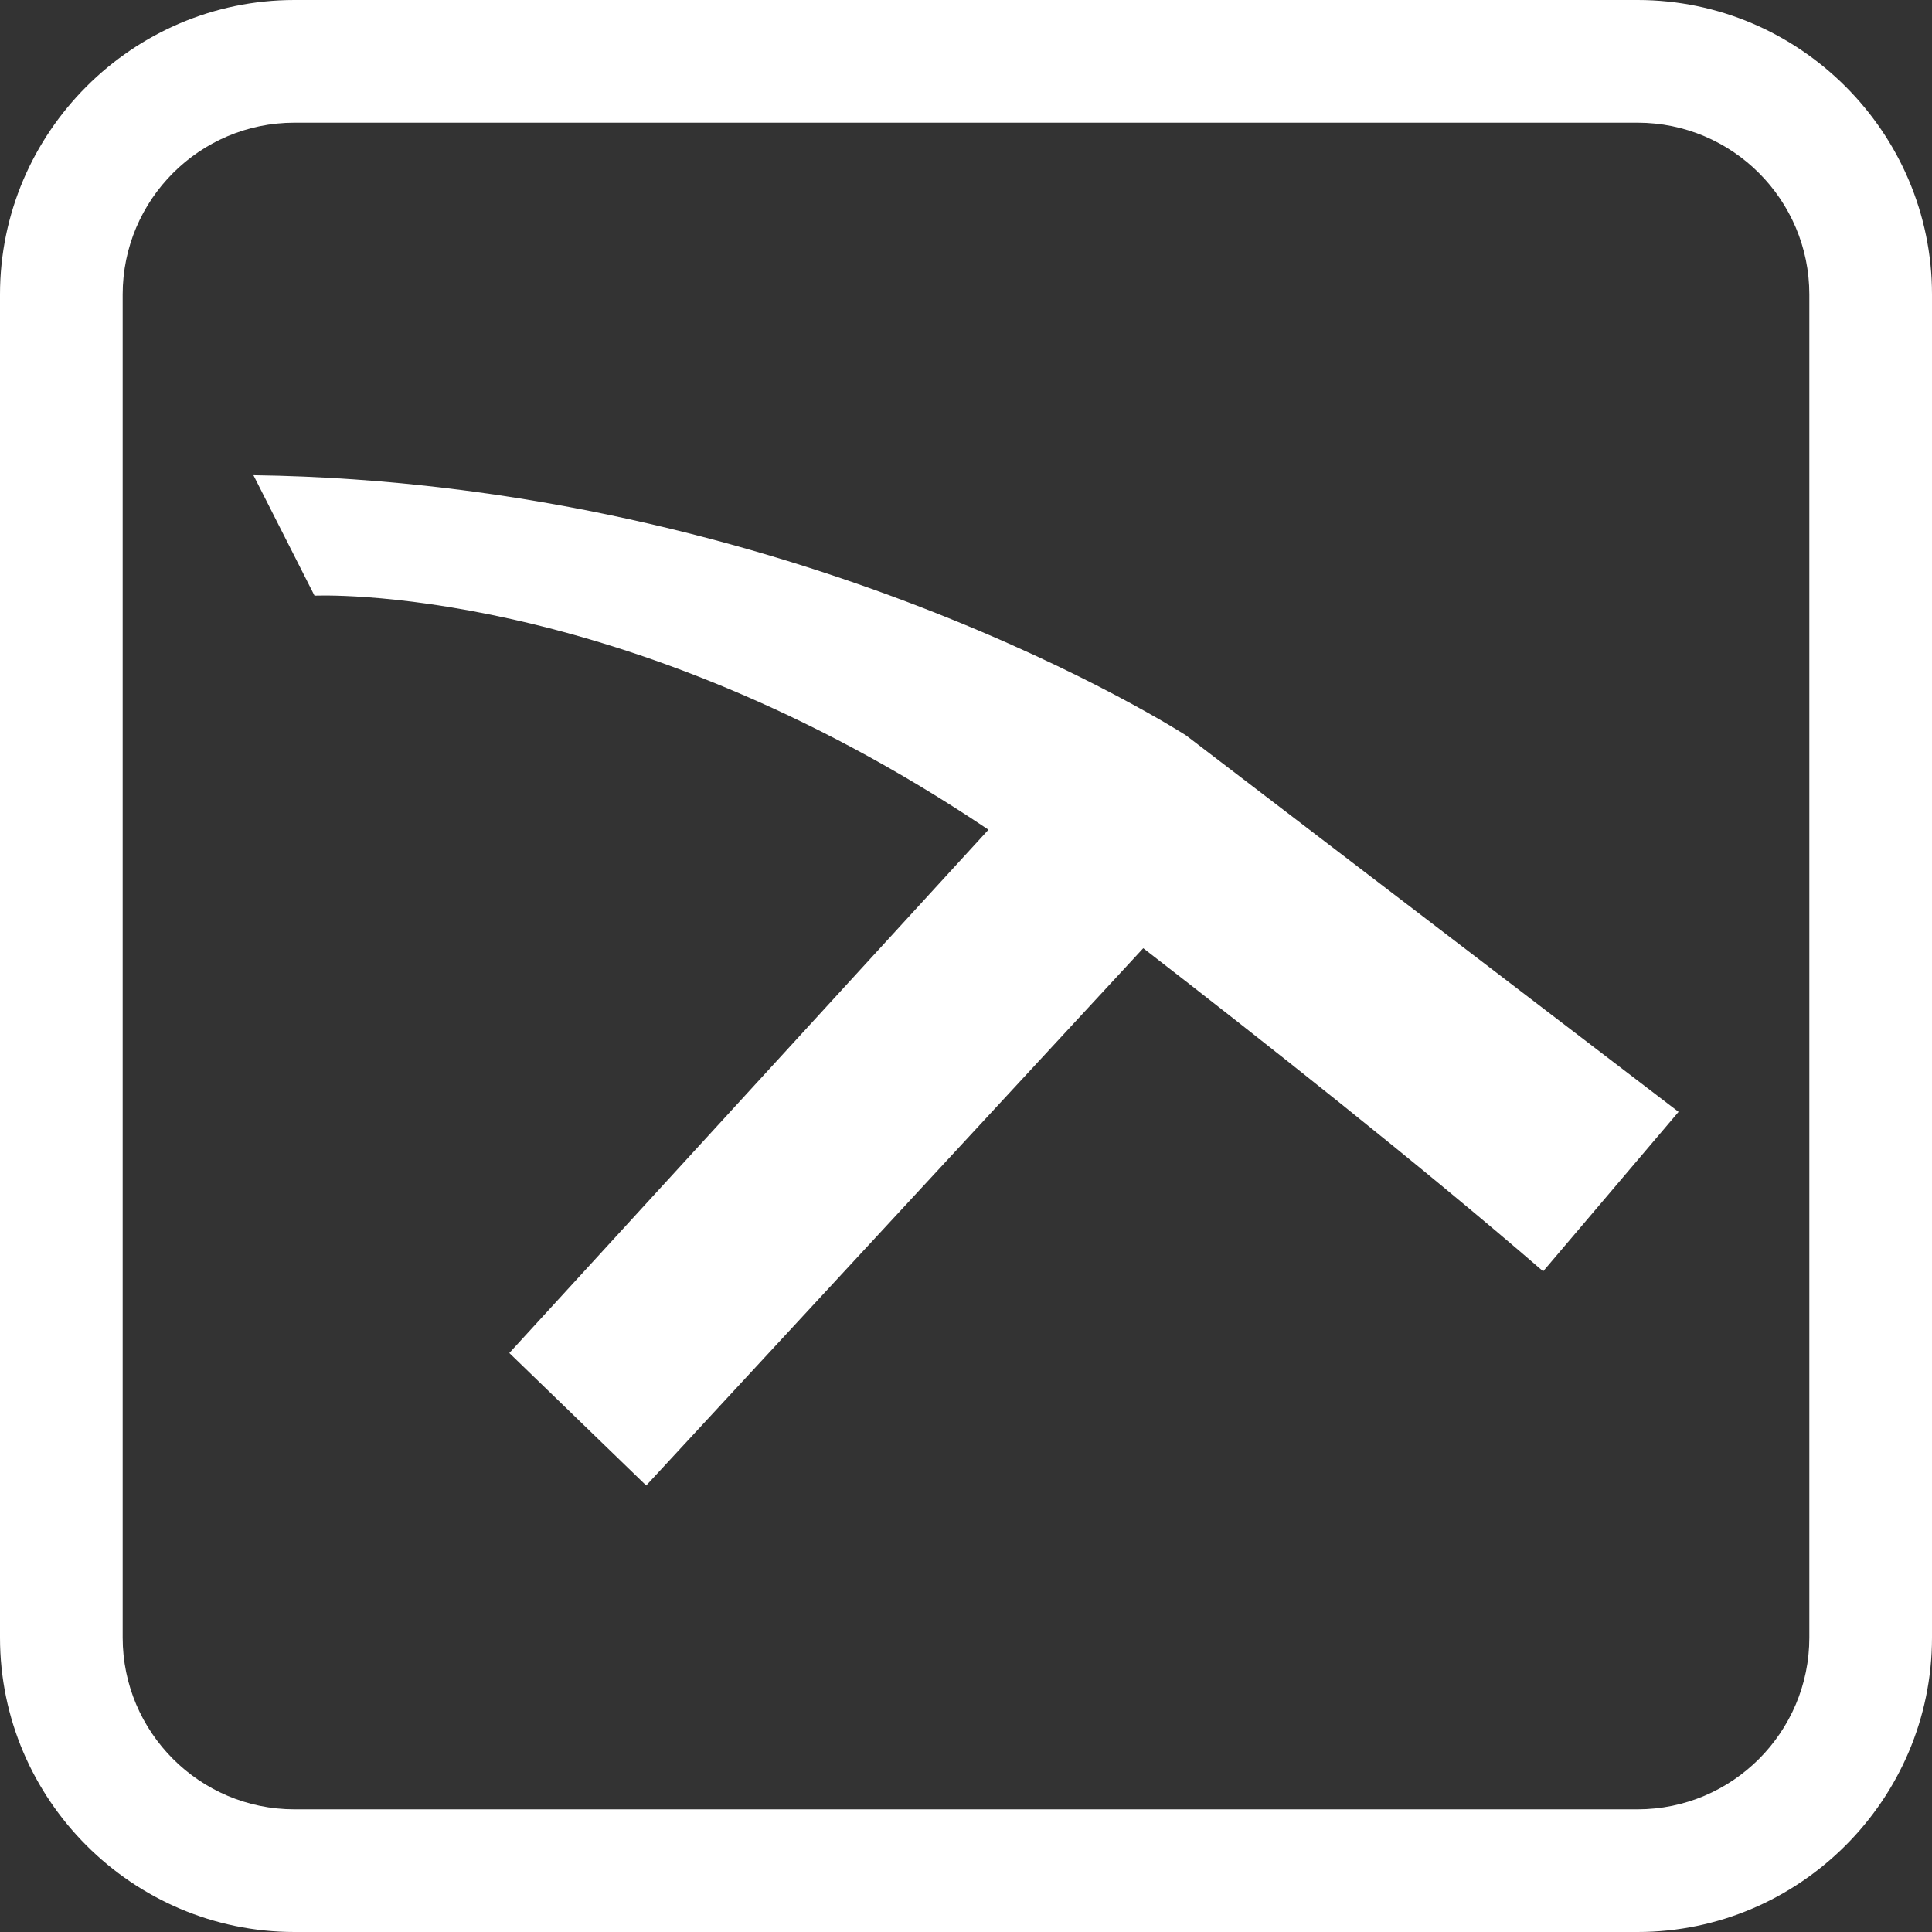 <?xml version="1.0" encoding="utf-8"?>
<!-- Generator: Adobe Illustrator 24.1.2, SVG Export Plug-In . SVG Version: 6.00 Build 0)  -->
<svg version="1.1" id="Laag_1" xmlns="http://www.w3.org/2000/svg" xmlns:xlink="http://www.w3.org/1999/xlink" x="0px" y="0px"
	 viewBox="0 0 78.75 78.75" style="enable-background:new 0 0 78.75 78.75;" xml:space="preserve">
<rect x="0" y="0" width="78.75" height="78.75" fill="#333333" stroke="none"/>
<style type="text/css">
	.st0{fill:#FFFFFF;}
</style>
<path class="st0" d="M66.75,5c3.86,0,7,3.14,7,7v54.75c0,3.86-3.14,7-7,7H12c-3.86,0-7-3.14-7-7V12c0-3.86,3.14-7,7-7H66.75
	 M66.75,0H12C5.4,0,0,5.4,0,12v54.75c0,6.6,5.4,12,12,12h54.75c6.6,0,12-5.4,12-12V12C78.75,5.4,73.35,0,66.75,0L66.75,0z"/>
<path class="st0" d="M68.42,45.32L48.35,29.98c0,0-15.89-10.31-38.02-10.61l2.49,4.91c0,0,12.4-0.6,27.47,9.54L20.76,55.15l5.58,5.4
	l20.26-21.9c4.73,3.66,11.25,8.8,16.3,13.17L68.42,45.32z"/>
</svg>
